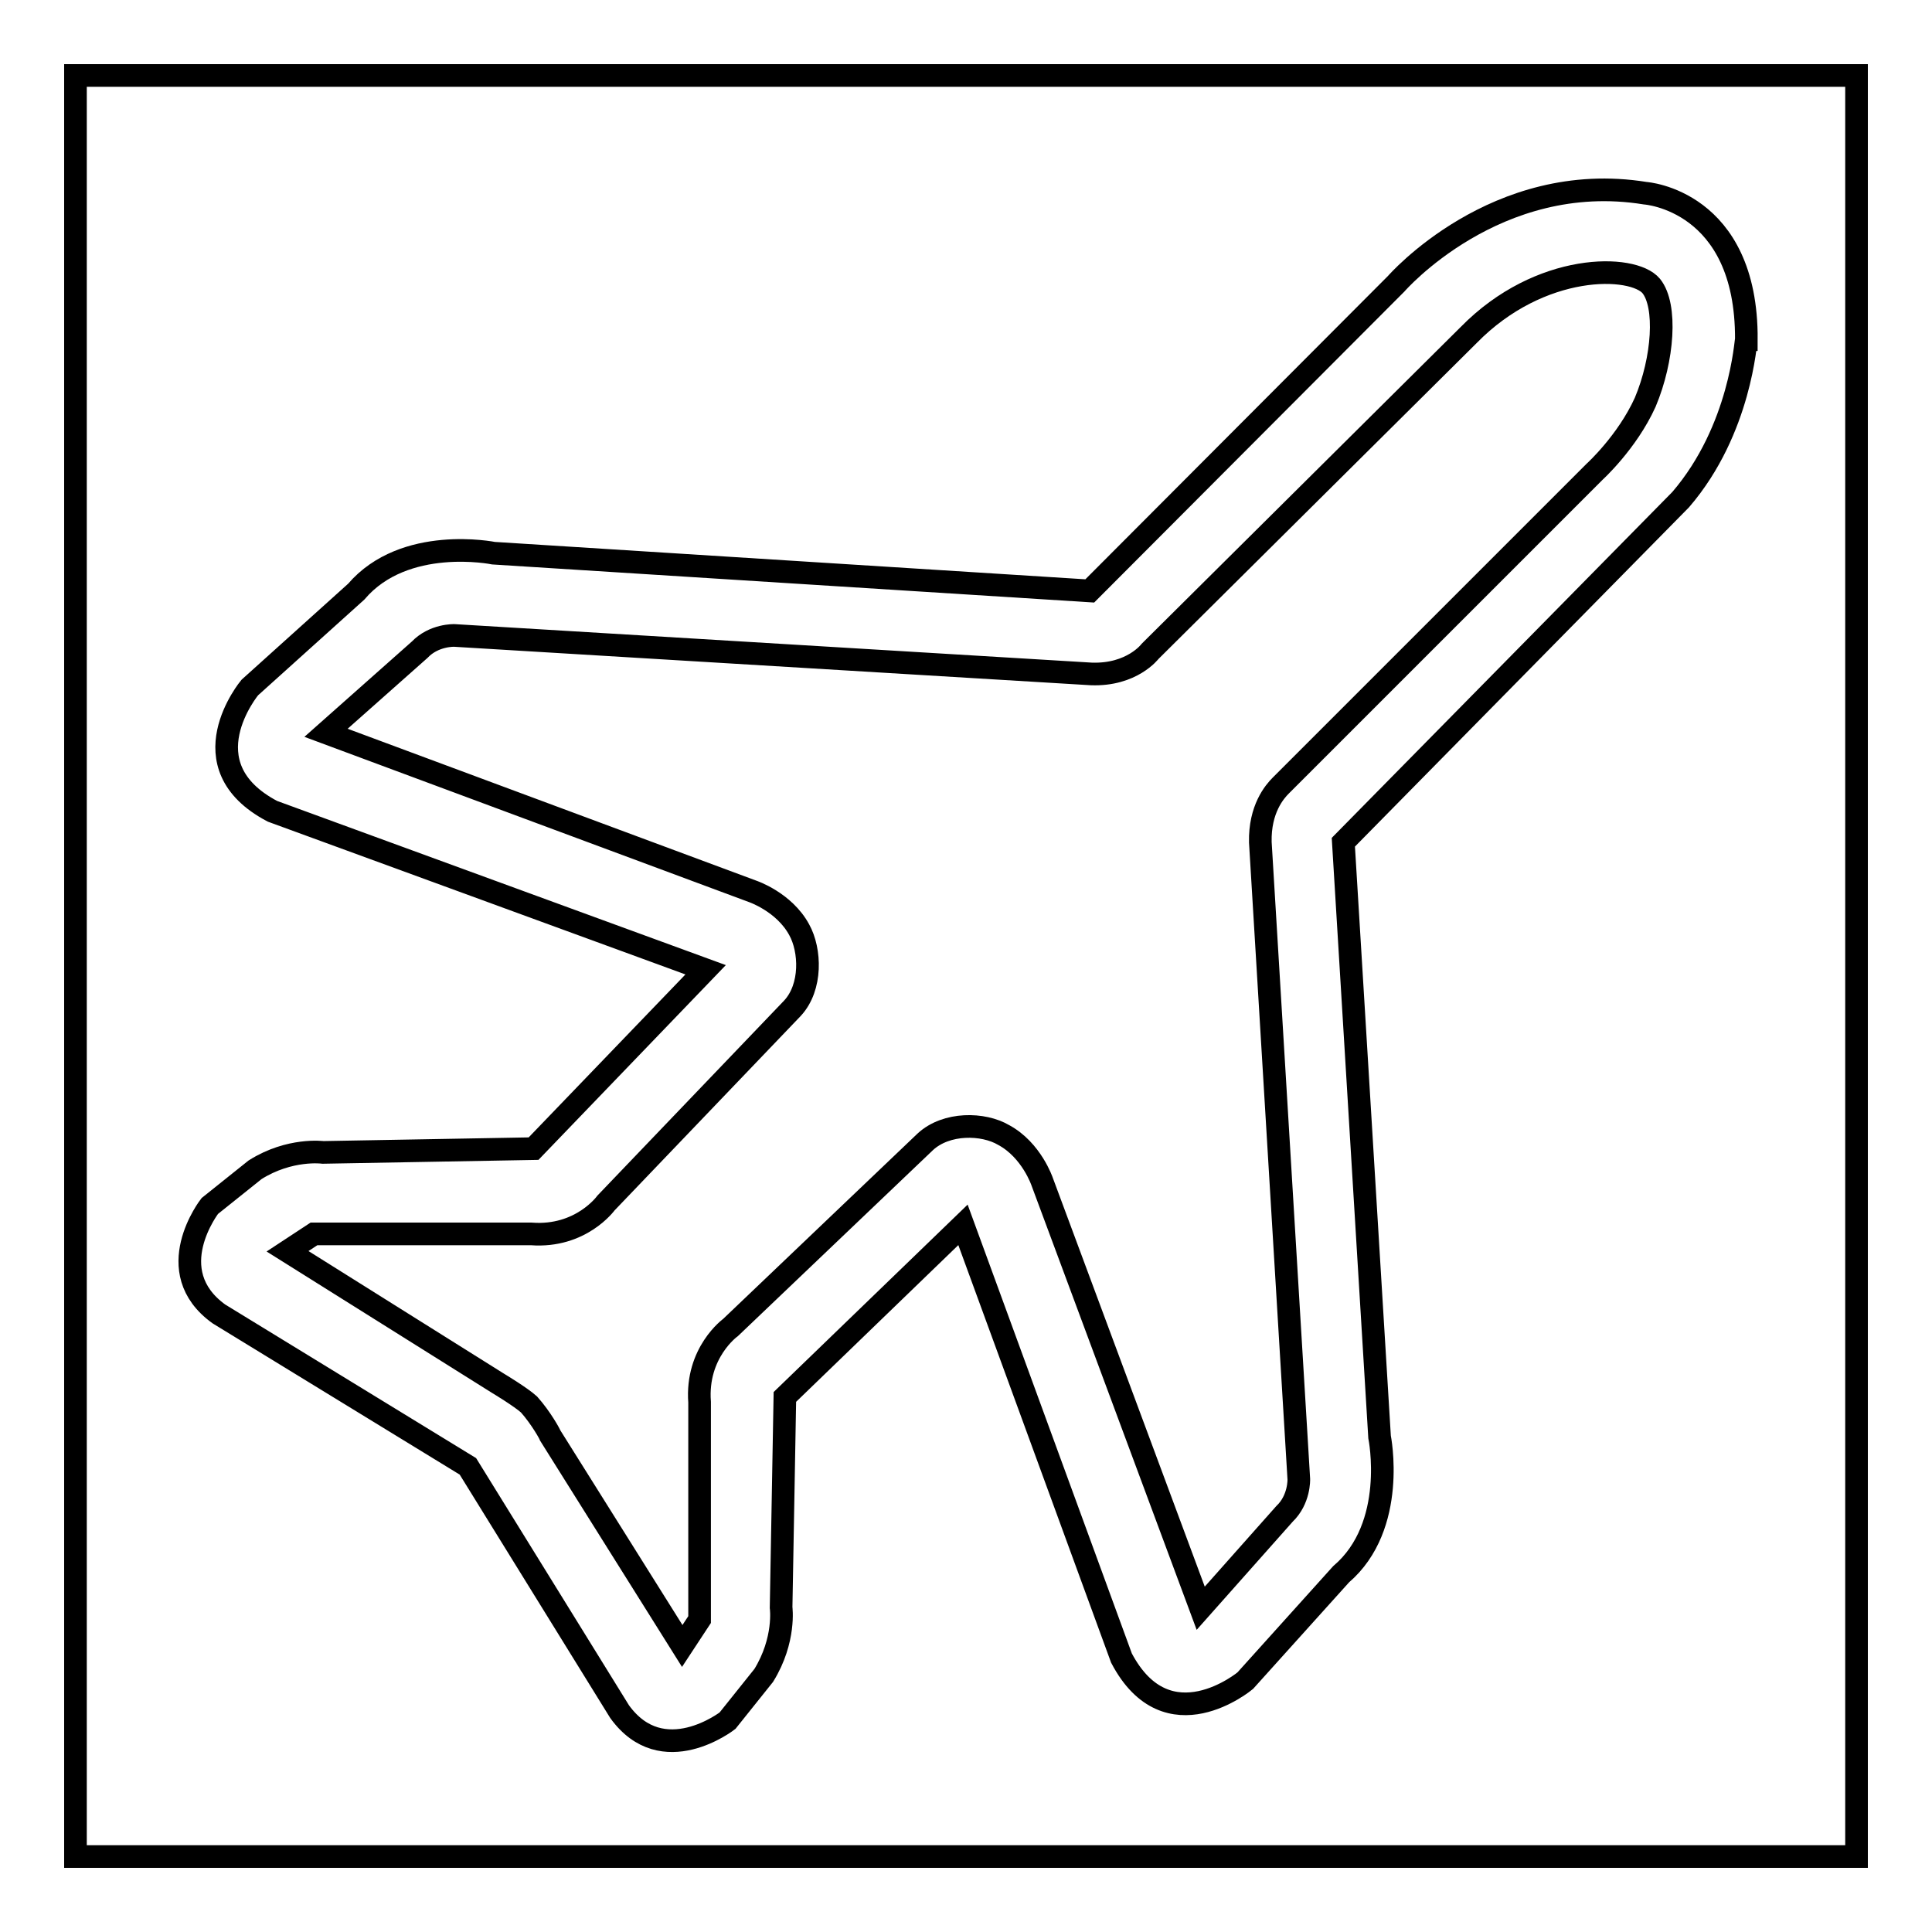 <?xml version="1.0" encoding="utf-8"?>
<!-- Svg Vector Icons : http://www.onlinewebfonts.com/icon -->
<!DOCTYPE svg PUBLIC "-//W3C//DTD SVG 1.1//EN" "http://www.w3.org/Graphics/SVG/1.1/DTD/svg11.dtd">
<svg version="1.1" xmlns="http://www.w3.org/2000/svg" xmlns:xlink="http://www.w3.org/1999/xlink" x="0px" y="0px" viewBox="0 0 256 256" enable-background="new 0 0 256 256" xml:space="preserve">
<g><g><path stroke-width="3" fill-opacity="0" stroke="#000000"  d="M10,10h236v236H10V10L10,10z"/><path stroke-width="3" fill-opacity="0" stroke="#000000"  d="M218.8,37.9c-2.4-2.9-14.7-3.2-24.2,6.5l-42.2,41.9c0,0-2.4,3.2-7.8,3l-84.4-5.1c0,0-2.7-0.1-4.6,1.9L43.2,97.1l56.5,21c0,0,4.2,1.4,6.2,5.1c1.5,2.7,1.7,7.6-0.9,10.4l-24.7,25.8c0,0-3.3,4.6-9.9,4.1H41.6l-3.5,2.3L66,183.3c0,0,3,1.8,4.1,2.8c1.6,1.8,2.8,4,2.8,4.1v0c0,0,0,0,0,0l17.5,27.9l2.3-3.5v-28.8c-0.5-6.6,4.1-9.9,4.1-9.9l25.8-24.6c2.8-2.6,7.7-2.5,10.4-0.9c3.7,2,5.1,6.2,5.1,6.2l21,56.5l11.1-12.5c2-1.9,1.9-4.6,1.9-4.6l-5.1-84.4c-0.1-4.4,1.9-6.7,2.7-7.5l41.6-41.6c0,0,4.3-3.9,6.7-9.2C220.4,47.6,220.9,40.5,218.8,37.9z M222.7,66.2L178,111.6l4.8,78.8c0,0,2.4,11.8-5.1,18.2l-12.7,14.1c0,0-10.3,8.6-16.4-3l-21-57.4L104,185.1l-0.5,27.9c0,0,0.6,4.3-2.3,9l-4.8,6c0,0-8.6,6.7-14.3-1.2l-20.1-32.5L29,174.1c-7.9-5.7-1.2-14.3-1.2-14.3l6-4.8c4.6-2.9,9-2.3,9-2.3l27.9-0.5l22.8-23.7l-57.4-21c-11.6-6.1-3-16.4-3-16.4l14.1-12.7c6.4-7.5,18.2-5.1,18.2-5.1l79,5l40.6-40.7c0,0,13.2-15.2,33-12c0,0,13.5,0.9,13.4,19.4C231.3,45,230.7,56.9,222.7,66.2z"/></g></g>
</svg>